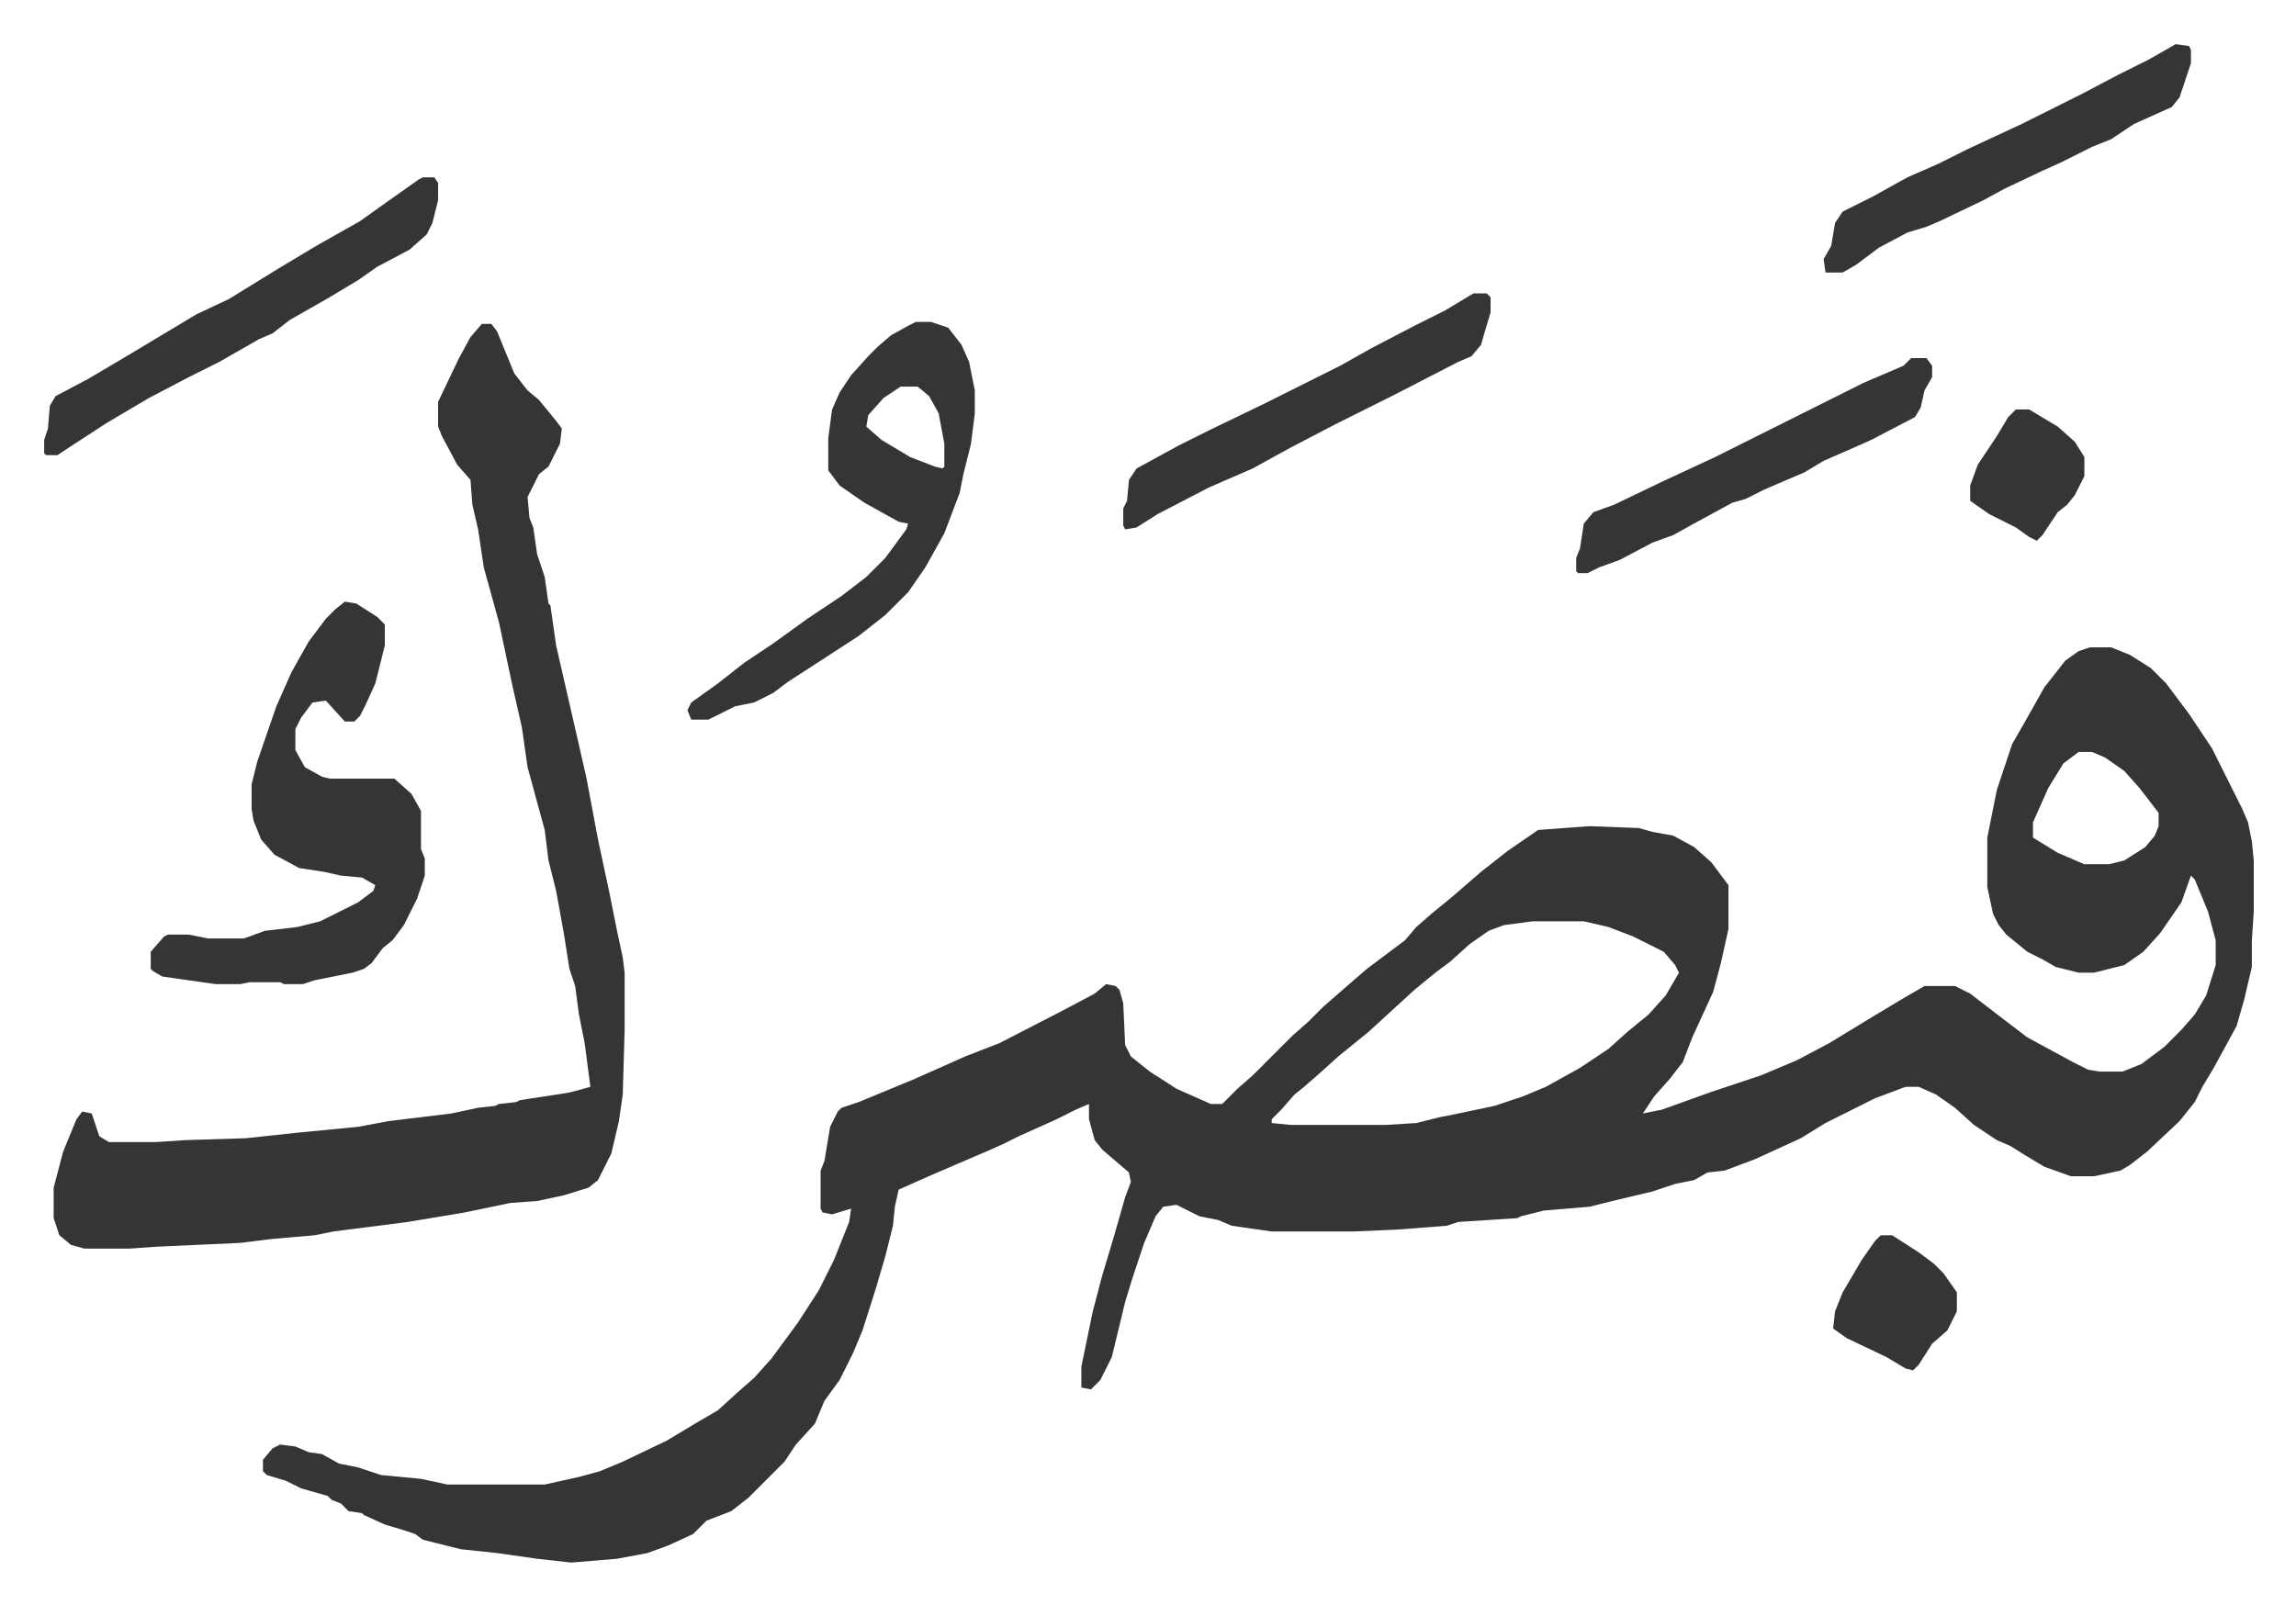 <svg xmlns="http://www.w3.org/2000/svg" role="img" viewBox="-23.20 314.80 1206.40 843.40"><path fill="#353535" id="rule_normal" d="M1075 655h11l10 4 11 7 8 8 12 16 12 18 16 32 3 7 2 10 1 10v27l-1 15v14l-4 17-4 14-12 22-6 10-4 8-8 10-17 16-9 7-5 3-14 3h-12l-14-5-10-6-8-5-7-3-12-8-10-9-10-7-9-4h-7l-16 6-26 13-13 8-24 11-16 6-9 1-7 4-10 2-12 4-21 5-12 3-24 2-12 3-2 1-31 2-6 2-26 2-23 1h-43l-21-3-7-3-10-2-12-6-7 1-4 5-6 14-6 18-4 13-7 29-6 12-5 5-5-1v-11l6-29 5-19 6-20 6-21 3-8-1-5-14-12-4-5-3-11v-8l-7 3-10 5-20 9-8 4-9 4-28 12-18 8-2 9-1 10-4 16-5 17-7 22-5 12-7 14-8 11-5 12-10 11-6 9-19 19-9 7-13 5-7 7-13 6-11 4-16 3-24 2-18-2-21-3-19-2-20-5-4-3-6-2-10-3-11-5-1-1-7-1-4-4-5-2-2-2-14-4-8-4-10-3-2-2v-6l5-6 4-2 8 1 7 3 7 1 9 5 10 2 12 4 21 2 14 3h51l18-4 11-3 12-5 23-11 15-9 12-7 11-10 8-7 9-10 14-19 11-17 8-16 8-20 1-7-10 3-5-1-1-2v-20l2-5 3-18 4-8 2-2 9-3 29-12 27-12 18-7 33-17 17-9 6-5 5 1 2 2 2 7 1 22 3 6 10 8 14 9 18 8h6l8-8 8-7 21-21 8-7 8-8 8-7 15-13 20-15 6-7 8-7 11-9 15-13 14-11 16-11 27-2 26 1 7 2 11 2 11 6 9 8 9 12v23l-4 18-4 15-11 24-5 13-7 9-8 9-6 9 10-2 25-9 27-9 19-8 17-9 23-14 15-9 12-7h16l8 4 13 10 17 13 24 13 8 4 6 1h12l10-4 12-9 9-9 7-8 6-10 5-16v-13l-4-15-7-17-2-2-5 14-11 16-9 10-10 7-16 4h-8l-12-3-7-4-8-4-11-9-4-5-3-6-3-14v-26l5-25 8-24 8-14 9-16 11-14 7-5zm-6 55l-8 6-8 13-8 18v8l13 8 14 6h13l8-2 11-7 5-6 2-5v-7l-10-13-8-9-10-7-7-3zm-287 89l-15 2-8 3-10 7-10 9-8 6-11 9-12 11-12 11-16 13-10 9-8 7-5 4-7 8-5 5v2l10 1h50l16-1 12-3 10-2 19-4 15-5 12-5 18-10 15-10 10-9 11-9 9-10 7-12-2-4-6-7-16-8-13-5-13-3zM230 485h5l3 4 9 22 7 9 6 5 9 11 3 4-1 8-6 12-5 4-6 12 1 11 2 5 2 14 4 12 2 14 1 1 3 21 11 48 5 22 3 16 3 16 6 28 4 20 3 14 1 8v30l-1 34-2 14-4 17-7 14-5 4-13 4-14 3-14 1-24 5-30 5-39 5-10 2-23 2-16 2-44 2-14 1H21l-7-2-6-5-3-9v-16l5-19 7-17 3-4 5 1 4 12 5 3h25l15-1 32-1 28-3 31-3 16-3 33-4 14-3 9-1 2-1 9-1 2-1 26-4 11-3-3-23-3-15-2-15-3-9-3-19-4-22-4-16-2-16-6-22-3-11-3-21-5-22-7-33-8-29-3-20-3-13-1-13-7-8-8-15-2-5v-13l11-23 6-11z"/><path fill="#353535" id="rule_normal" d="M158 631l6 1 11 7 4 4v11l-5 20-5 11-3 6-3 3h-5l-10-11-7 1-6 8-3 6v11l5 9 9 5 4 1h34l9 8 5 9v20l2 5v9l-4 12-7 14-6 8-5 4-6 8-4 3-6 2-20 4-6 2h-10l-2-1h-16l-5 1H90l-28-4-5-3-1-1v-9l7-8 2-1h11l10 2h19l11-4 17-2 12-3 20-10 8-6 1-3-7-4-11-1-9-2-13-2-13-7-7-8-4-10-1-6v-13l3-12 10-29 8-18 9-16 9-12 5-5zm300-147h8l9 3 7 9 4 9 3 15v12l-2 16-4 16-2 10-8 21-10 18-9 13-12 12-14 11-20 13-17 11-8 6-10 5-10 2-14 7h-9l-2-5 2-4 14-10 14-11 15-10 18-13 18-12 13-10 10-10 11-15 1-3-5-1-18-10-13-9-6-8v-17l2-15 4-9 6-9 9-10 5-5 7-6 9-5zm-8 34l-9 6-8 9-1 6 8 7 15 9 13 5 4 1 1-1v-12l-3-16-5-9-6-5zM199 408h6l2 3v9l-3 12-3 6-9 8-17 9-10 7-15 9-21 12-9 7-7 3-21 12-16 8-21 11-22 13-20 13-6 4H1l-1-1v-7l2-6 1-12 3-5 17-9 22-13 25-15 10-6 17-8 26-16 20-12 23-13 14-10 17-12zm552 61h7l2 2v8l-3 10-2 7-5 6-7 3-33 17-16 8-16 8-23 12-20 11-23 10-27 14-11 7-6 1-1-2v-9l2-4 1-11 4-6 22-12 16-8 29-14 40-20 16-9 23-12 16-8zm369-131l7 1 1 2v7l-6 18-4 5-20 9-12 8-10 4-16 8-11 5-19 9-11 6-23 11-7 3-10 3-15 8-12 9-7 4h-9l-1-7 4-7 2-12 4-6 16-8 18-10 16-7 16-8 28-13 16-8 16-8 19-10 16-8zM981 503h8l3 4v6l-4 7-2 9-3 5-23 12-9 4-16 7-10 6-21 9-10 5-7 2-22 12-9 5-11 4-17 9-11 4-6 3h-5l-1-1v-7l2-5 2-13 5-6 11-4 25-12 28-13 20-10 16-8 26-13 16-8 21-9zm-16 461h6l14 9 8 6 5 5 7 10v10l-5 10-8 7-7 11-3 3-4-1-10-6-21-10-7-5 1-9 4-10 10-17 7-10zm71-434h7l15 9 9 8 5 8v10l-5 10-4 5-5 4-8 12-3 3-4-2-7-5-14-7-10-7v-8l4-11 10-15 6-10z"/></svg>
